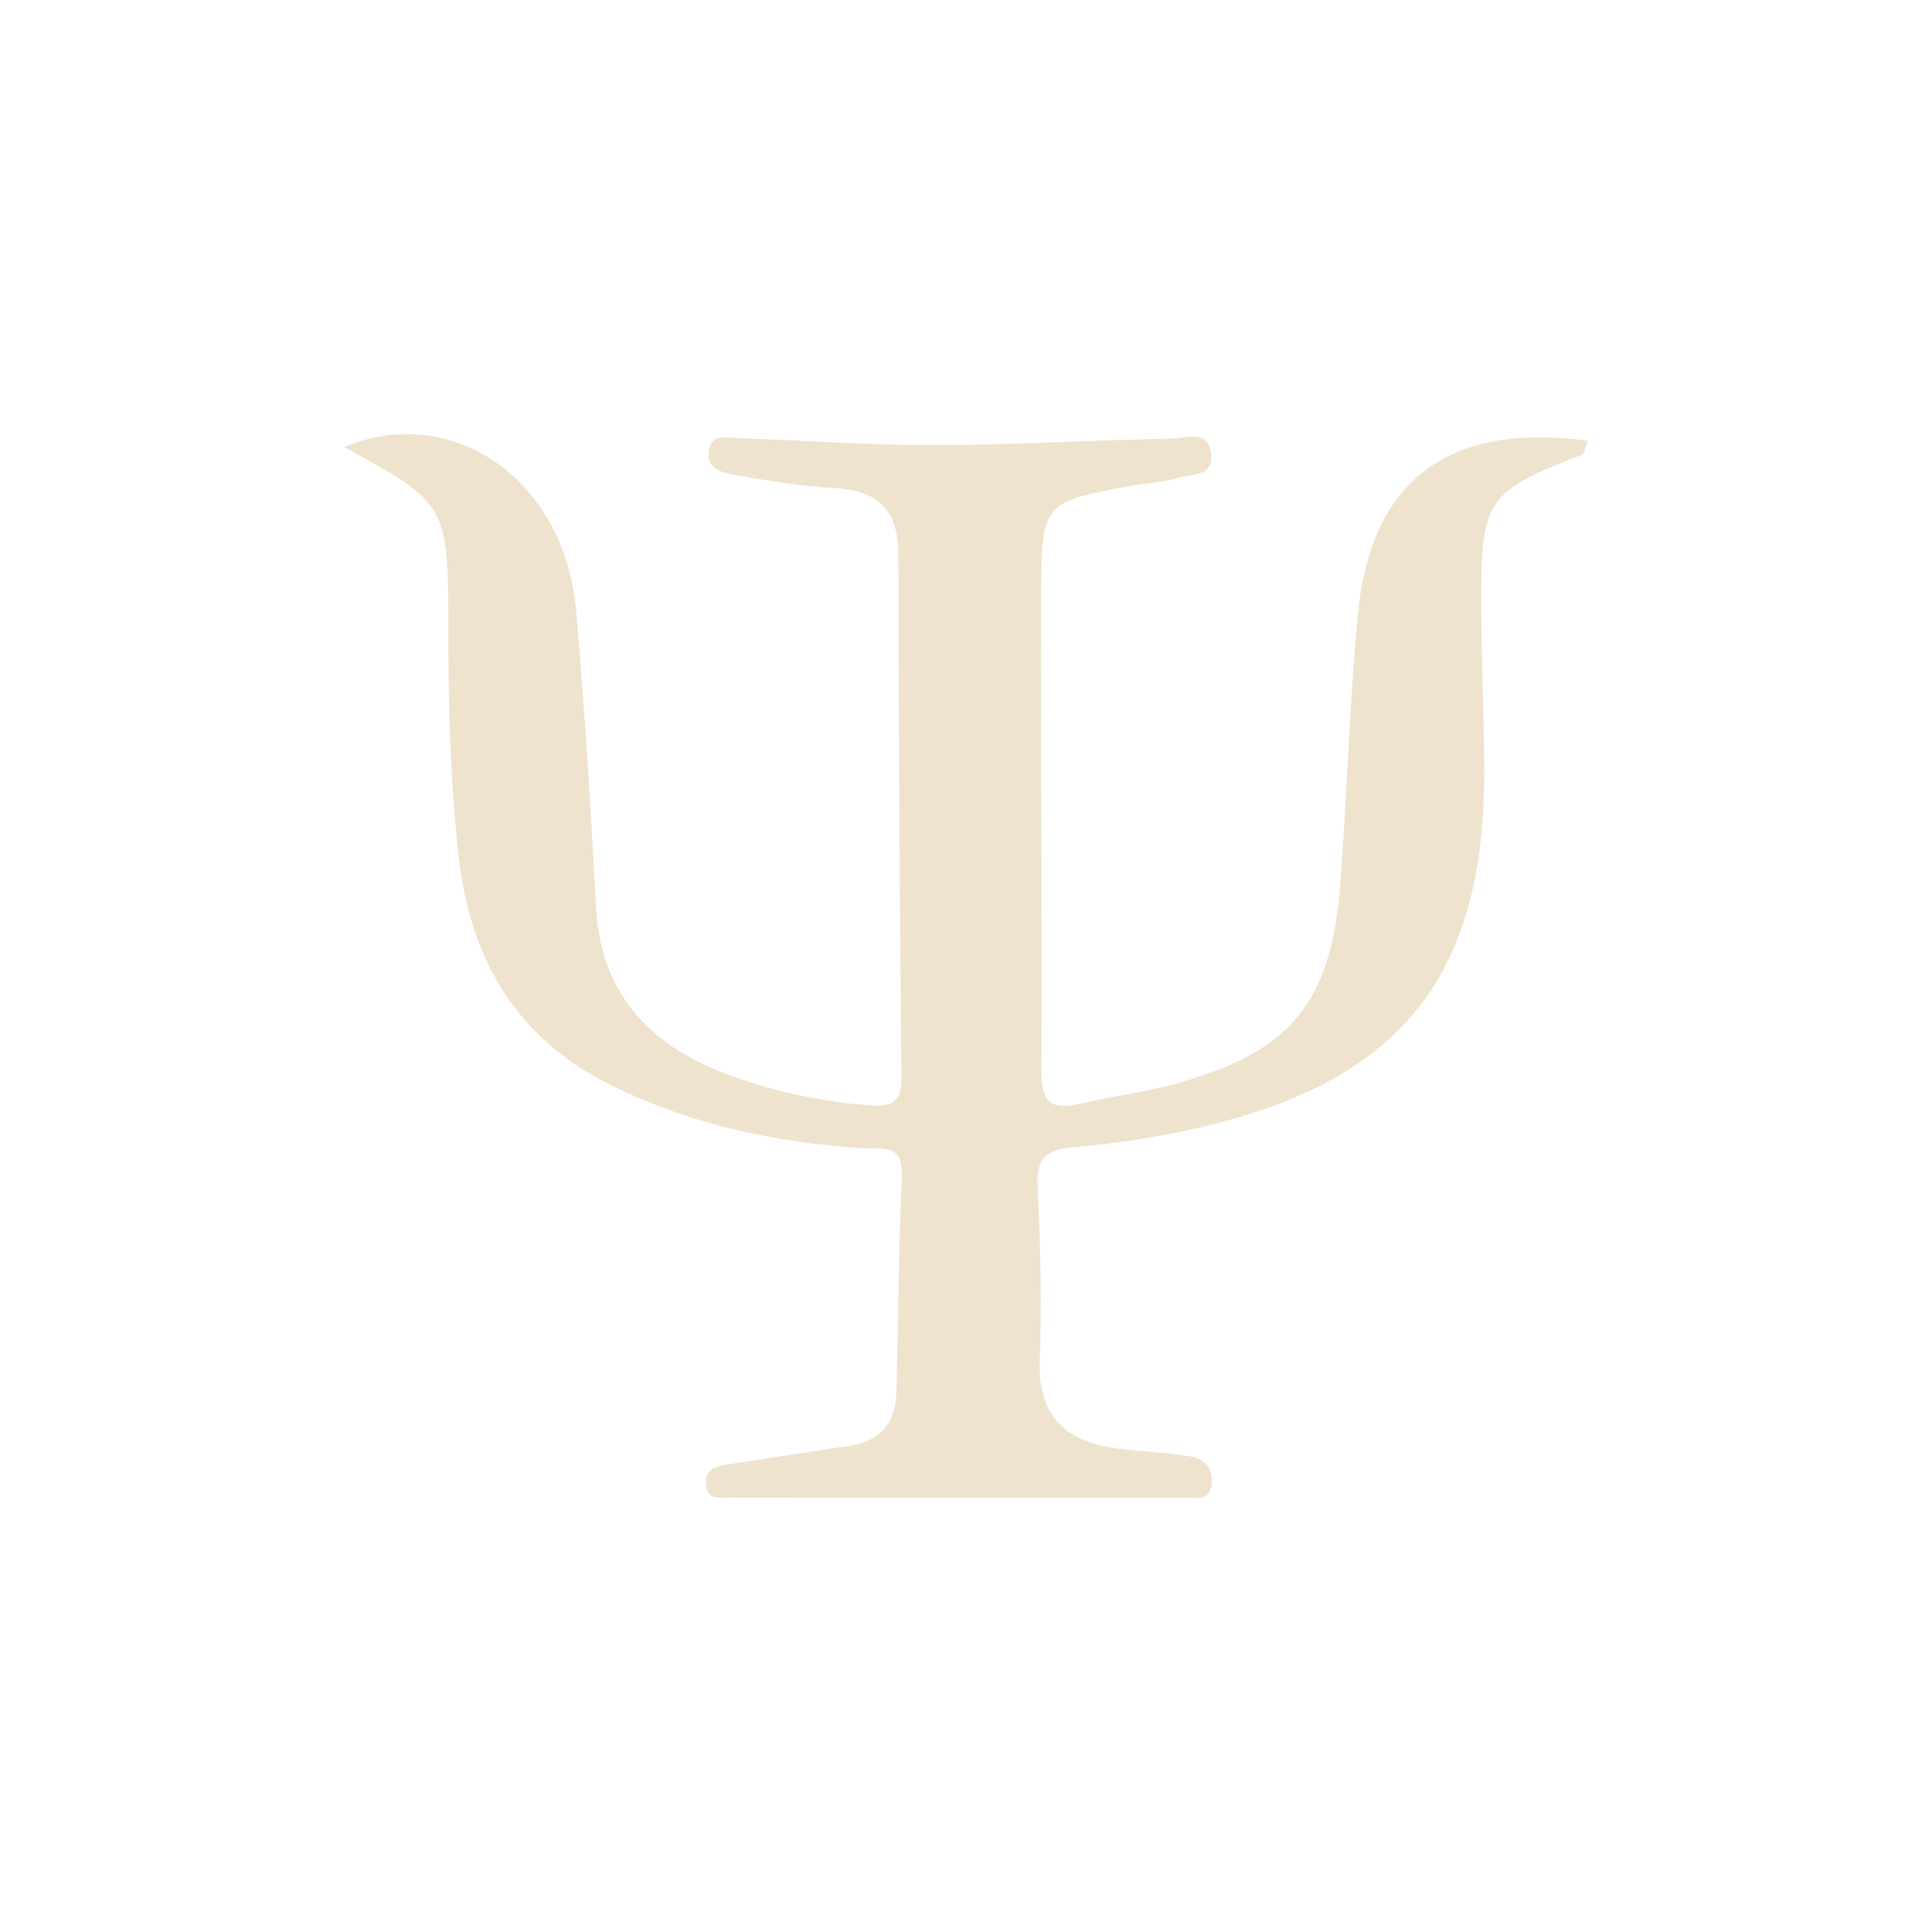 <?xml version="1.0" encoding="UTF-8"?> <svg xmlns="http://www.w3.org/2000/svg" xmlns:xlink="http://www.w3.org/1999/xlink" version="1.1" id="Слой_1" x="0px" y="0px" viewBox="0 0 512 512" style="enable-background:new 0 0 512 512;" xml:space="preserve"> <style type="text/css"> .st0{fill:#EFE3CE;} </style> <path class="st0" d="M420.83,116.8c-0.83,2.09-0.96,3.46-1.53,3.68c-25.17,9.7-26.85,11.95-26.78,39.19 c0.04,14.95,0.79,29.89,0.81,44.84c0.08,53.53-21.53,81.27-73.47,93.83c-11.29,2.73-22.89,4.63-34.46,5.58 c-7.47,0.61-10.85,2.28-10.43,10.53c0.77,15.39,1.11,30.85,0.58,46.25c-0.51,14.7,6.89,21.37,20.34,23.14 c6.47,0.85,13.02,1.06,19.45,2.1c3.28,0.53,5.88,2.42,5.8,6.65c-0.11,5.27-3.78,4.34-6.88,4.34c-40.19,0.02-80.39,0.03-120.58-0.05 c-2.54,0-6.08,0.88-6.56-3.14c-0.53-4.42,2.72-5.23,6.21-5.74c10.59-1.55,21.15-3.27,31.74-4.83c8.25-1.22,12.28-6.12,12.49-14.24 c0.49-19.15,0.61-38.31,1.43-57.44c0.38-8.77-5.71-6.9-10.33-7.2c-23.02-1.47-45.16-6.18-66.06-16.35 c-25.52-12.41-37.88-33.32-41.03-60.82c-2.23-19.54-2.73-39.12-2.74-58.75c-0.02-34.83-0.04-34.83-27.65-49.91 c28.76-11.96,58.45,8.65,61.48,43.3c2.28,26.05,3.92,52.16,5.26,78.27c1.18,23.06,13.85,36.69,34.39,44.51 c12.28,4.67,24.97,7.34,38.09,8.39c5.83,0.46,8.55-0.67,8.48-7.27c-0.45-46.27-0.74-92.53-0.8-138.8 c-0.02-11.65-5.37-16.84-16.79-17.51c-8.82-0.51-17.62-1.91-26.34-3.42c-3.48-0.6-8.09-1.73-7.07-6.8c0.9-4.46,5.22-3.09,8.23-2.99 c17.26,0.54,34.52,1.87,51.77,1.82c20.99-0.05,41.98-1.35,62.98-1.73c3.52-0.06,9.17-2.65,10.07,3.83c0.89,6.43-5.19,5.47-8.67,6.58 c-3.95,1.26-8.27,1.32-12.4,2.08c-23.42,4.35-23.84,4.37-23.97,28.76c-0.23,42.07,0.36,84.14,0.06,126.21 c-0.06,8.51,2.66,10.64,10.44,8.79c8.15-1.93,16.54-2.94,24.61-5.13c30.95-8.43,41.73-21.26,44.18-53.06 c1.83-23.74,2.41-47.6,4.64-71.3C363.18,127.3,383.84,111.84,420.83,116.8z"></path> </svg> 